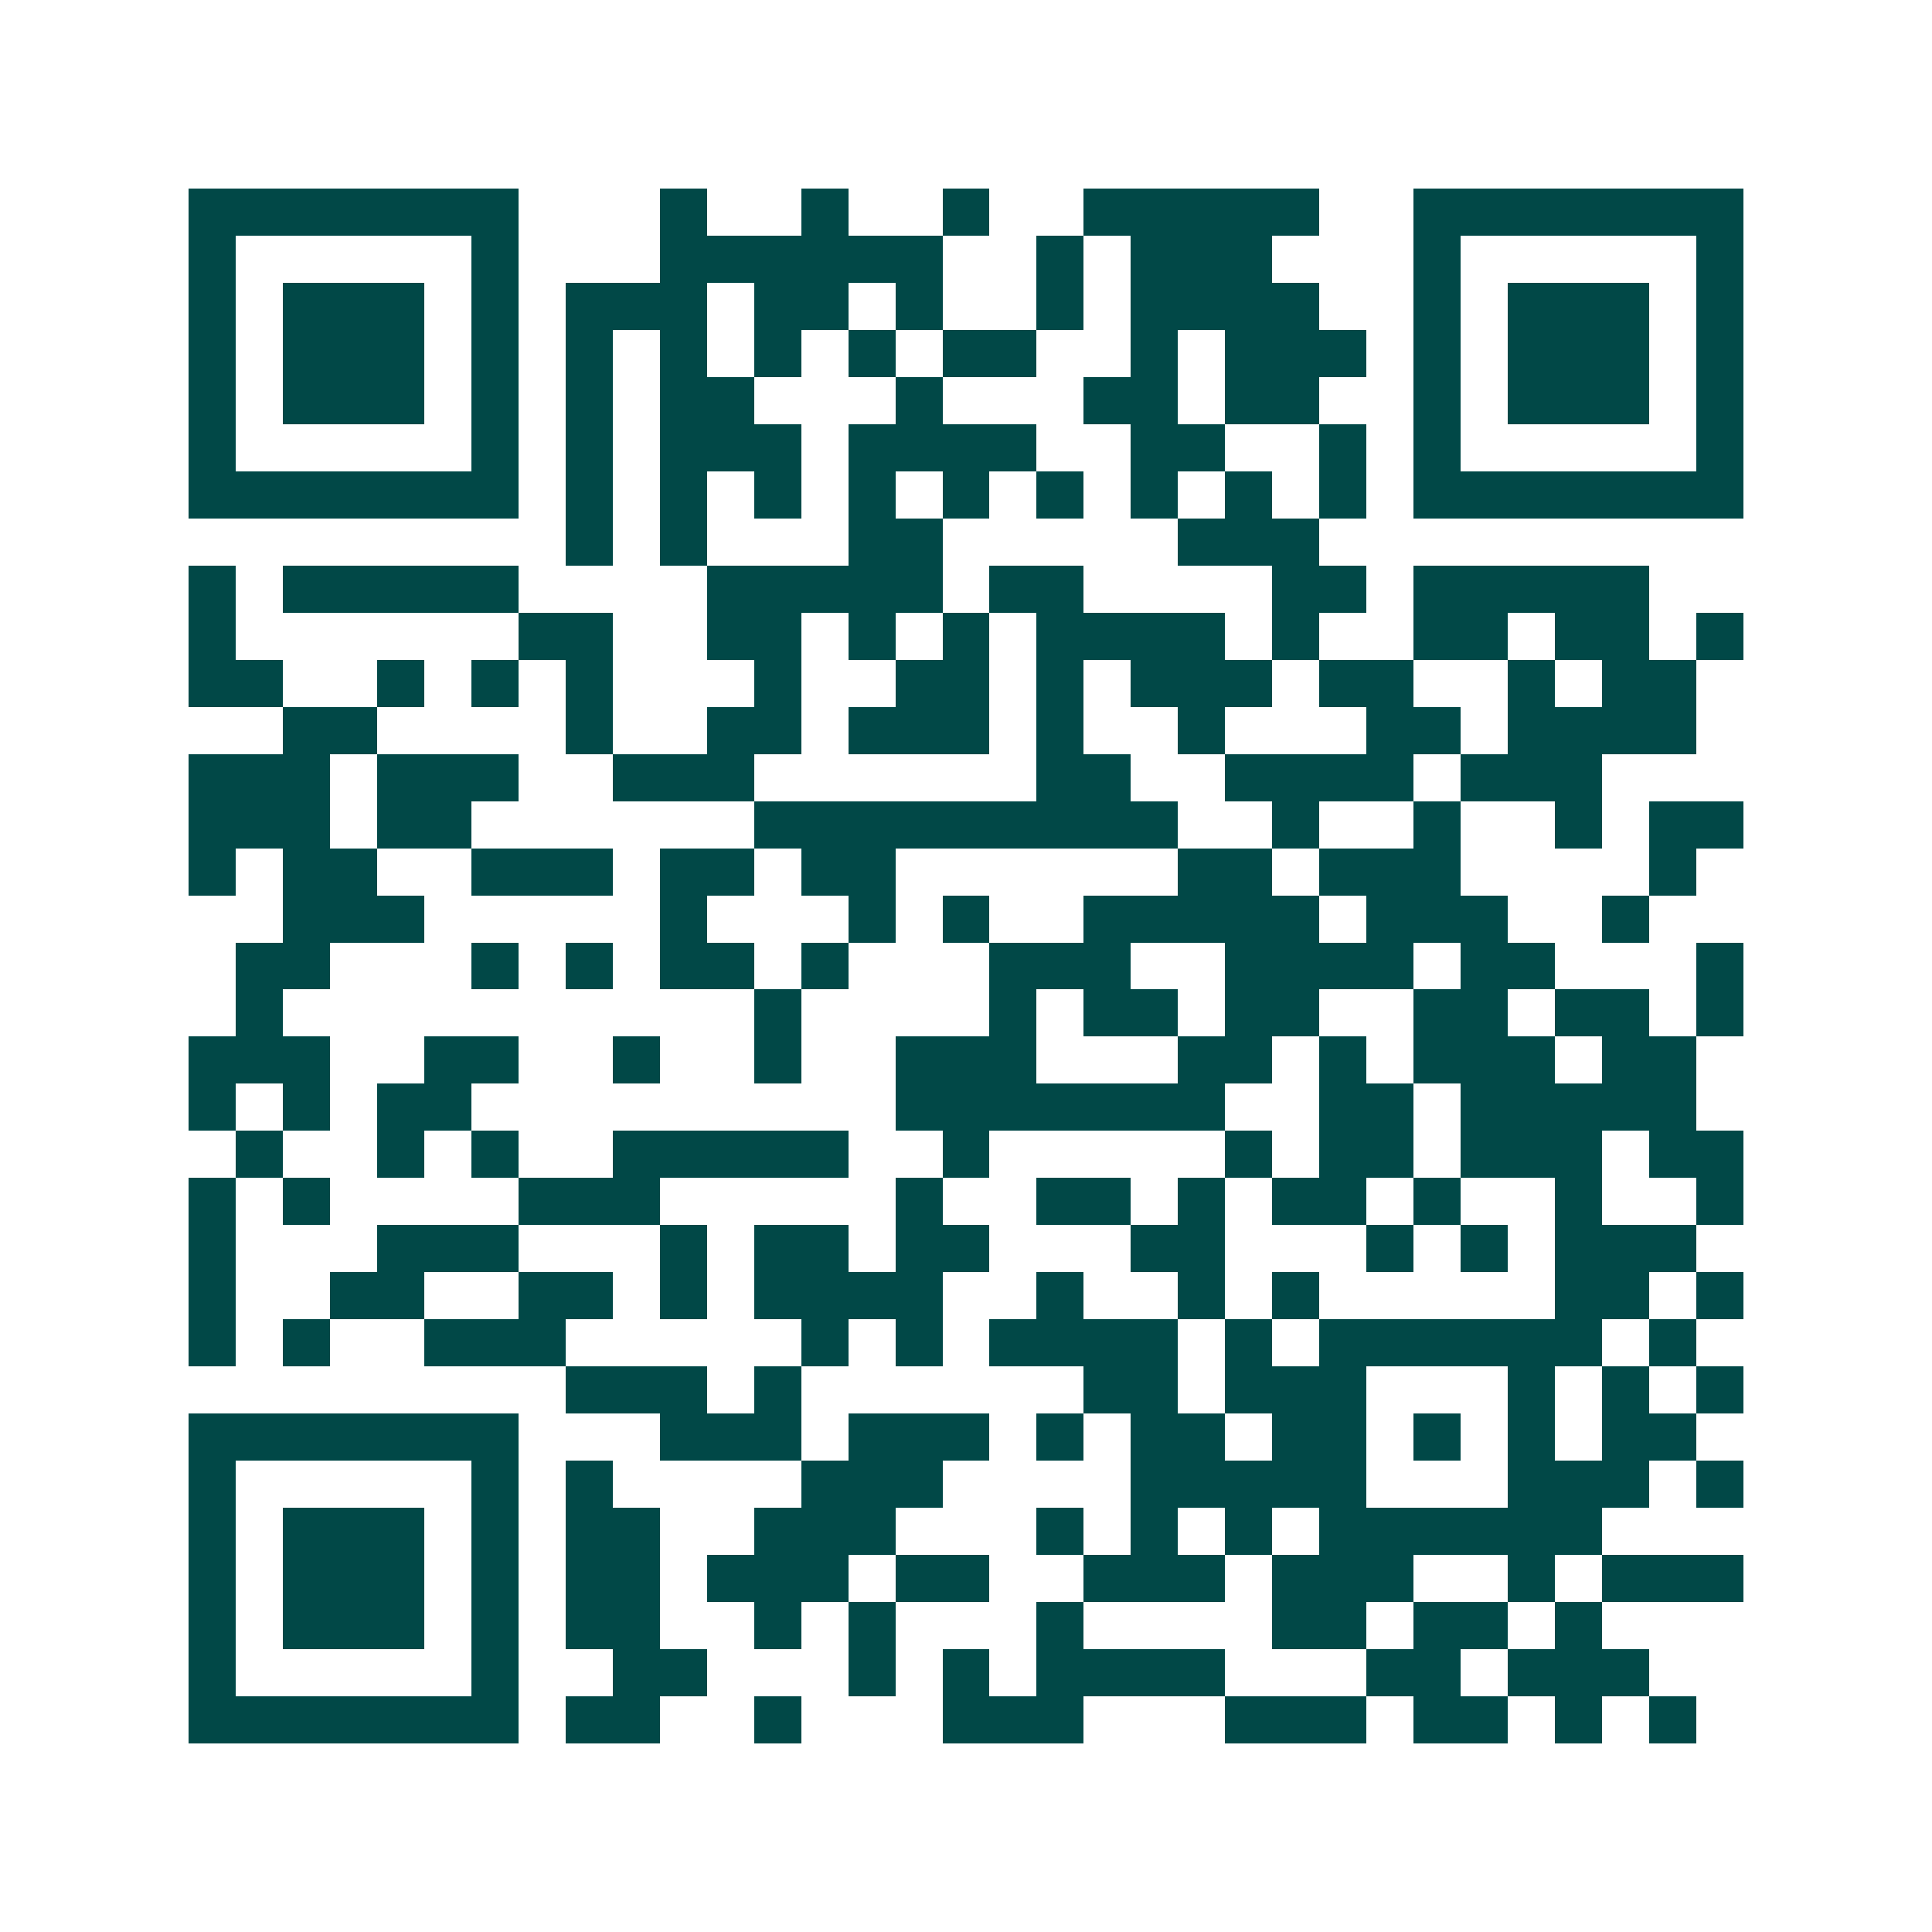 <svg xmlns="http://www.w3.org/2000/svg" width="200" height="200" viewBox="0 0 41 41" shape-rendering="crispEdges"><path fill="#ffffff" d="M0 0h41v41H0z"/><path stroke="#014847" d="M4 4.5h7m3 0h1m2 0h1m2 0h1m2 0h5m2 0h7M4 5.5h1m5 0h1m3 0h6m2 0h1m1 0h3m3 0h1m5 0h1M4 6.5h1m1 0h3m1 0h1m1 0h3m1 0h2m1 0h1m2 0h1m1 0h4m2 0h1m1 0h3m1 0h1M4 7.5h1m1 0h3m1 0h1m1 0h1m1 0h1m1 0h1m1 0h1m1 0h2m2 0h1m1 0h3m1 0h1m1 0h3m1 0h1M4 8.5h1m1 0h3m1 0h1m1 0h1m1 0h2m3 0h1m3 0h2m1 0h2m2 0h1m1 0h3m1 0h1M4 9.5h1m5 0h1m1 0h1m1 0h3m1 0h4m2 0h2m2 0h1m1 0h1m5 0h1M4 10.5h7m1 0h1m1 0h1m1 0h1m1 0h1m1 0h1m1 0h1m1 0h1m1 0h1m1 0h1m1 0h7M12 11.5h1m1 0h1m3 0h2m5 0h3M4 12.5h1m1 0h5m4 0h5m1 0h2m4 0h2m1 0h5M4 13.5h1m6 0h2m2 0h2m1 0h1m1 0h1m1 0h4m1 0h1m2 0h2m1 0h2m1 0h1M4 14.5h2m2 0h1m1 0h1m1 0h1m3 0h1m2 0h2m1 0h1m1 0h3m1 0h2m2 0h1m1 0h2M6 15.5h2m4 0h1m2 0h2m1 0h3m1 0h1m2 0h1m3 0h2m1 0h4M4 16.5h3m1 0h3m2 0h3m6 0h2m2 0h4m1 0h3M4 17.5h3m1 0h2m6 0h9m2 0h1m2 0h1m2 0h1m1 0h2M4 18.5h1m1 0h2m2 0h3m1 0h2m1 0h2m6 0h2m1 0h3m4 0h1M6 19.5h3m5 0h1m3 0h1m1 0h1m2 0h5m1 0h3m2 0h1M5 20.5h2m3 0h1m1 0h1m1 0h2m1 0h1m3 0h3m2 0h4m1 0h2m3 0h1M5 21.5h1m10 0h1m4 0h1m1 0h2m1 0h2m2 0h2m1 0h2m1 0h1M4 22.5h3m2 0h2m2 0h1m2 0h1m2 0h3m3 0h2m1 0h1m1 0h3m1 0h2M4 23.5h1m1 0h1m1 0h2m9 0h7m2 0h2m1 0h5M5 24.5h1m2 0h1m1 0h1m2 0h5m2 0h1m5 0h1m1 0h2m1 0h3m1 0h2M4 25.5h1m1 0h1m4 0h3m5 0h1m2 0h2m1 0h1m1 0h2m1 0h1m2 0h1m2 0h1M4 26.5h1m3 0h3m3 0h1m1 0h2m1 0h2m3 0h2m3 0h1m1 0h1m1 0h3M4 27.5h1m2 0h2m2 0h2m1 0h1m1 0h4m2 0h1m2 0h1m1 0h1m5 0h2m1 0h1M4 28.5h1m1 0h1m2 0h3m5 0h1m1 0h1m1 0h4m1 0h1m1 0h6m1 0h1M12 29.5h3m1 0h1m6 0h2m1 0h3m3 0h1m1 0h1m1 0h1M4 30.5h7m3 0h3m1 0h3m1 0h1m1 0h2m1 0h2m1 0h1m1 0h1m1 0h2M4 31.5h1m5 0h1m1 0h1m4 0h3m4 0h5m3 0h3m1 0h1M4 32.5h1m1 0h3m1 0h1m1 0h2m2 0h3m3 0h1m1 0h1m1 0h1m1 0h6M4 33.5h1m1 0h3m1 0h1m1 0h2m1 0h3m1 0h2m2 0h3m1 0h3m2 0h1m1 0h3M4 34.5h1m1 0h3m1 0h1m1 0h2m2 0h1m1 0h1m3 0h1m4 0h2m1 0h2m1 0h1M4 35.5h1m5 0h1m2 0h2m3 0h1m1 0h1m1 0h4m3 0h2m1 0h3M4 36.5h7m1 0h2m2 0h1m3 0h3m3 0h3m1 0h2m1 0h1m1 0h1"/></svg>
